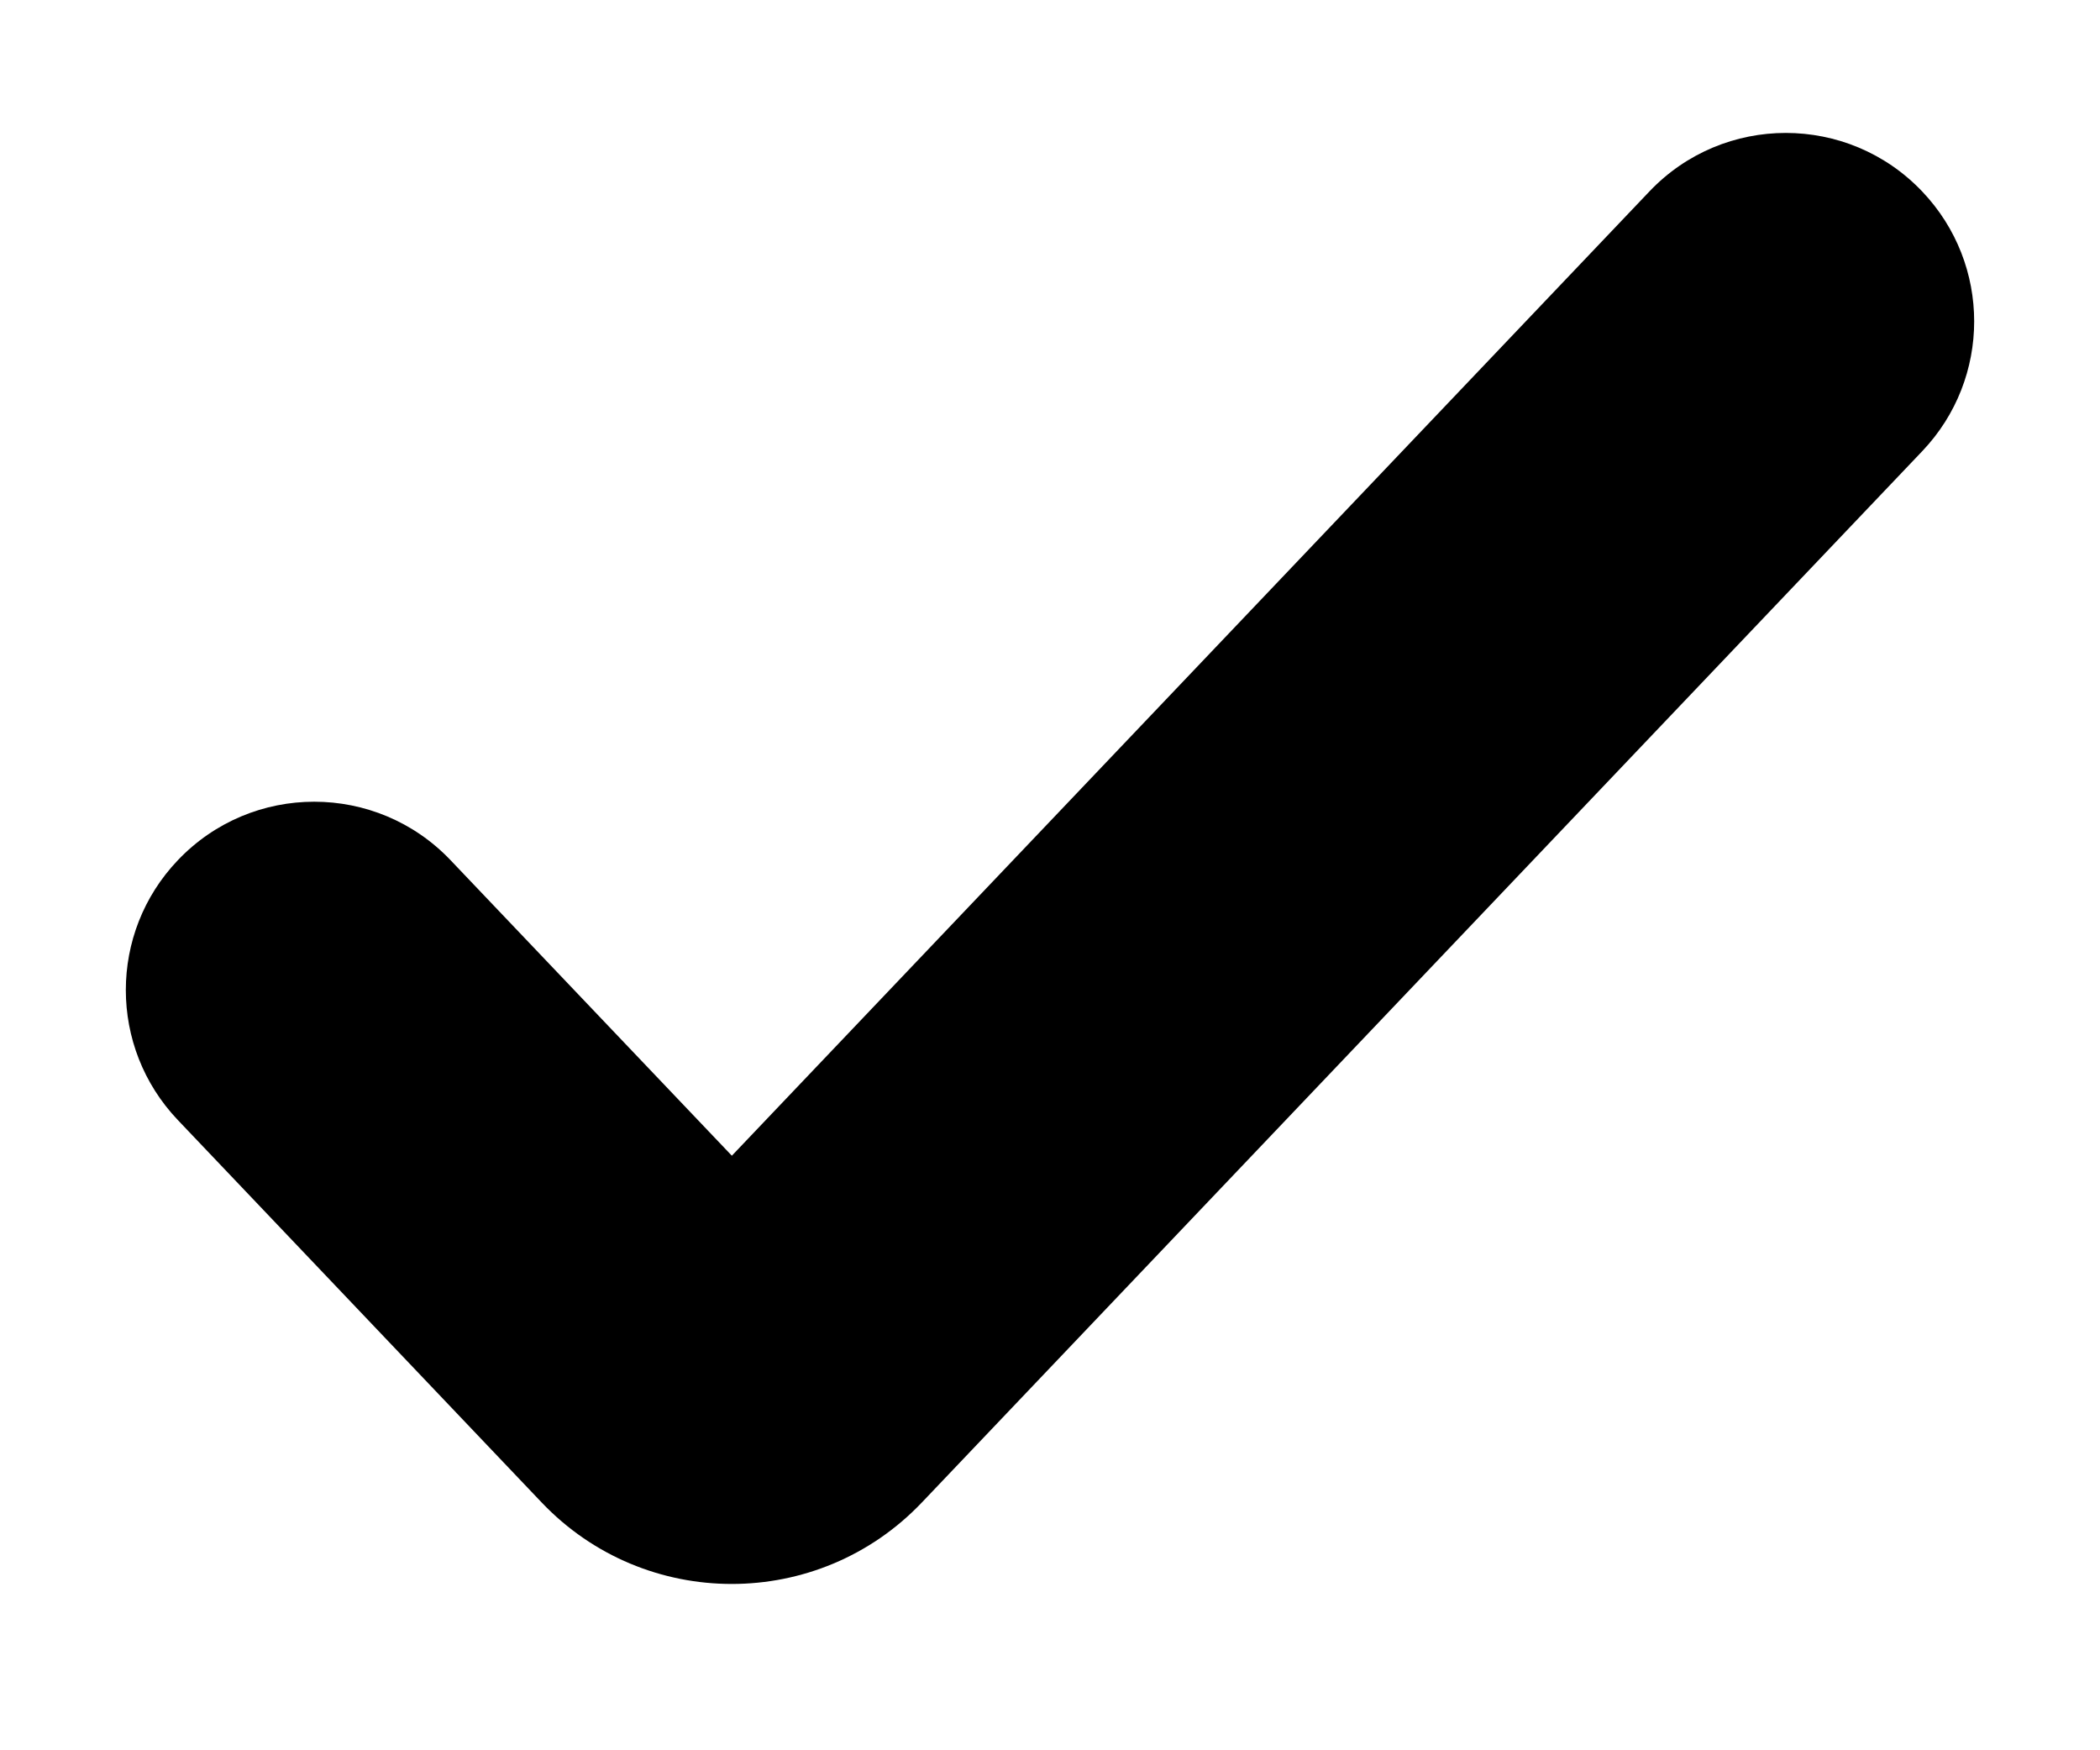<svg width="12" height="10" viewBox="0 0 12 10" fill="none" xmlns="http://www.w3.org/2000/svg">
<path fill-rule="evenodd" clip-rule="evenodd" d="M10.984 1.094C10.56 0.648 9.849 0.648 9.425 1.094L4.182 6.603L2.575 4.915C2.151 4.469 1.44 4.469 1.016 4.915C0.62 5.33 0.62 5.983 1.016 6.399L3.095 8.584C3.686 9.205 4.677 9.205 5.268 8.584L10.984 2.578C11.38 2.162 11.38 1.51 10.984 1.094Z" fill="black"/>
</svg>
